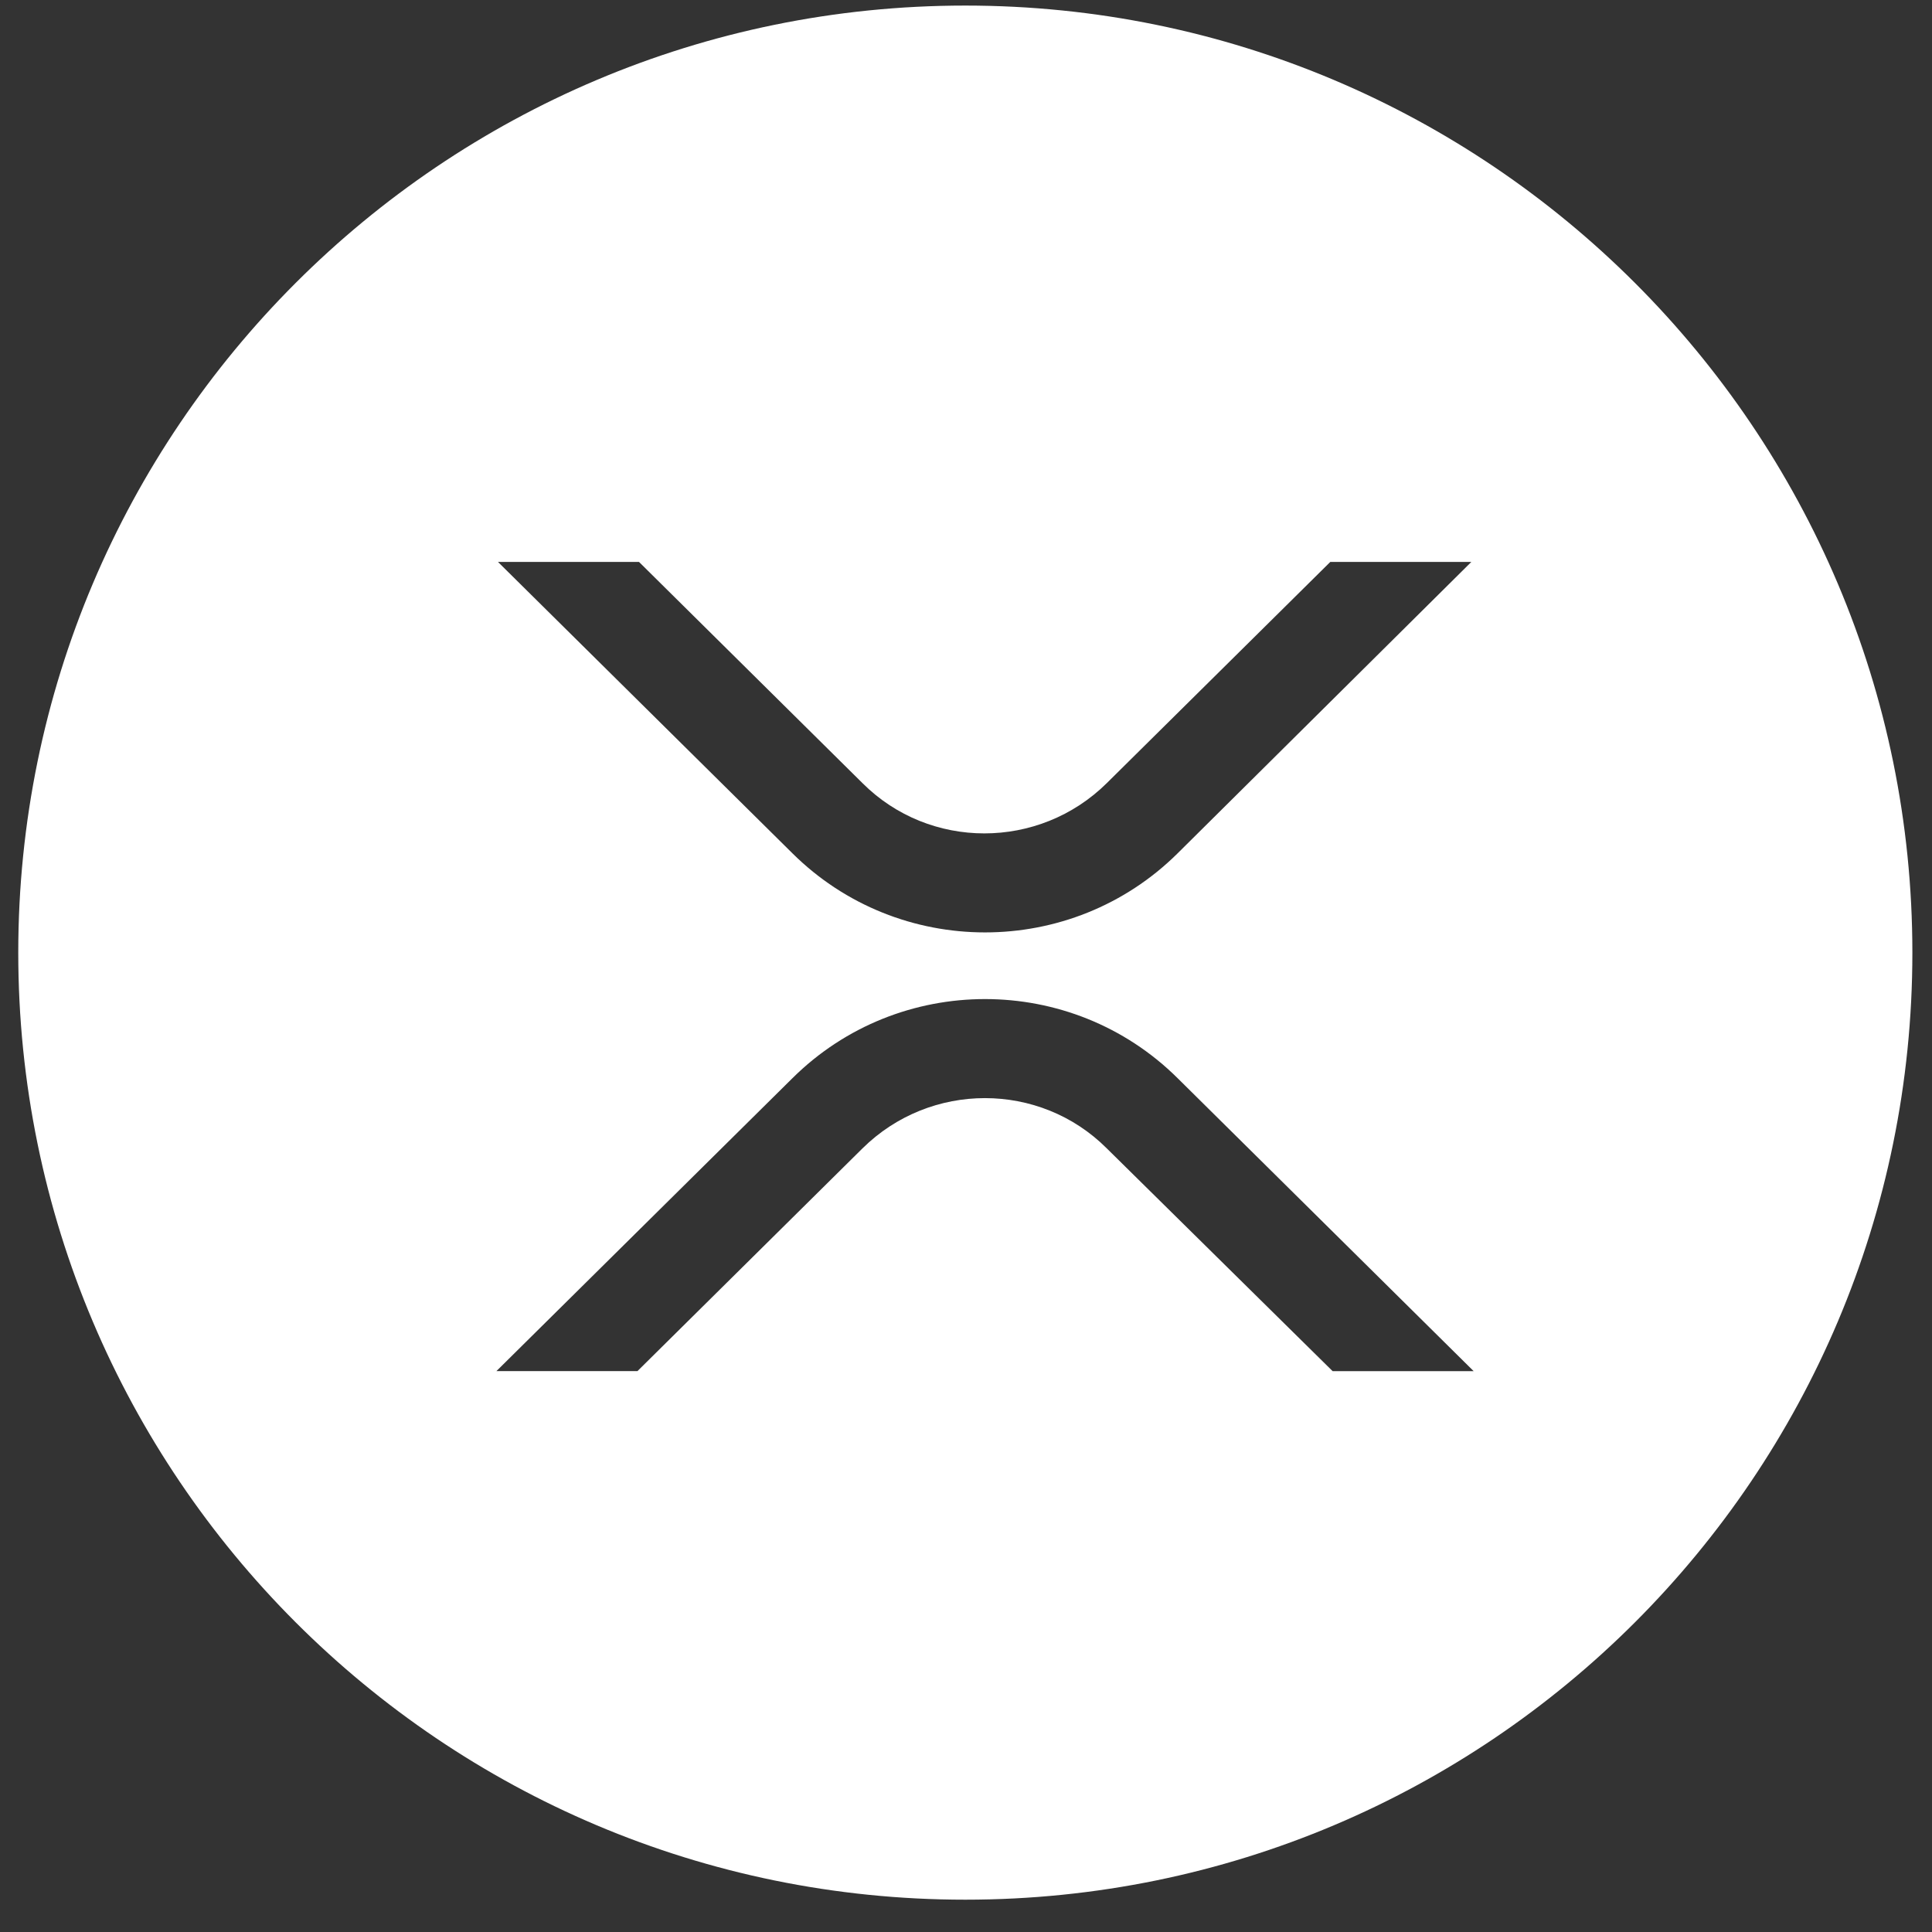 <svg xmlns="http://www.w3.org/2000/svg" width="51" height="51" fill="none"><rect width="100%" height="100%" fill="#333333" stroke="none"/><path fill="#fff" d="M25.482.147c13.807 0 25 11.193 25 25 0 13.808-11.193 25-25 25s-25-11.192-25-25c0-13.807 11.193-25 25-25Zm5.607 28.317c-2.808-2.788-7.365-2.788-10.173 0l-7.812 7.73h3.723l5.94-5.879c1.791-1.77 4.68-1.77 6.45 0l5.961 5.88h3.723l-7.812-7.731ZM16.868 14.833h-3.723l7.771 7.69c2.808 2.787 7.365 2.787 10.173 0l7.751-7.69h-3.723l-5.9 5.839c-1.79 1.77-4.68 1.77-6.45 0l-5.9-5.84Z"/></svg>